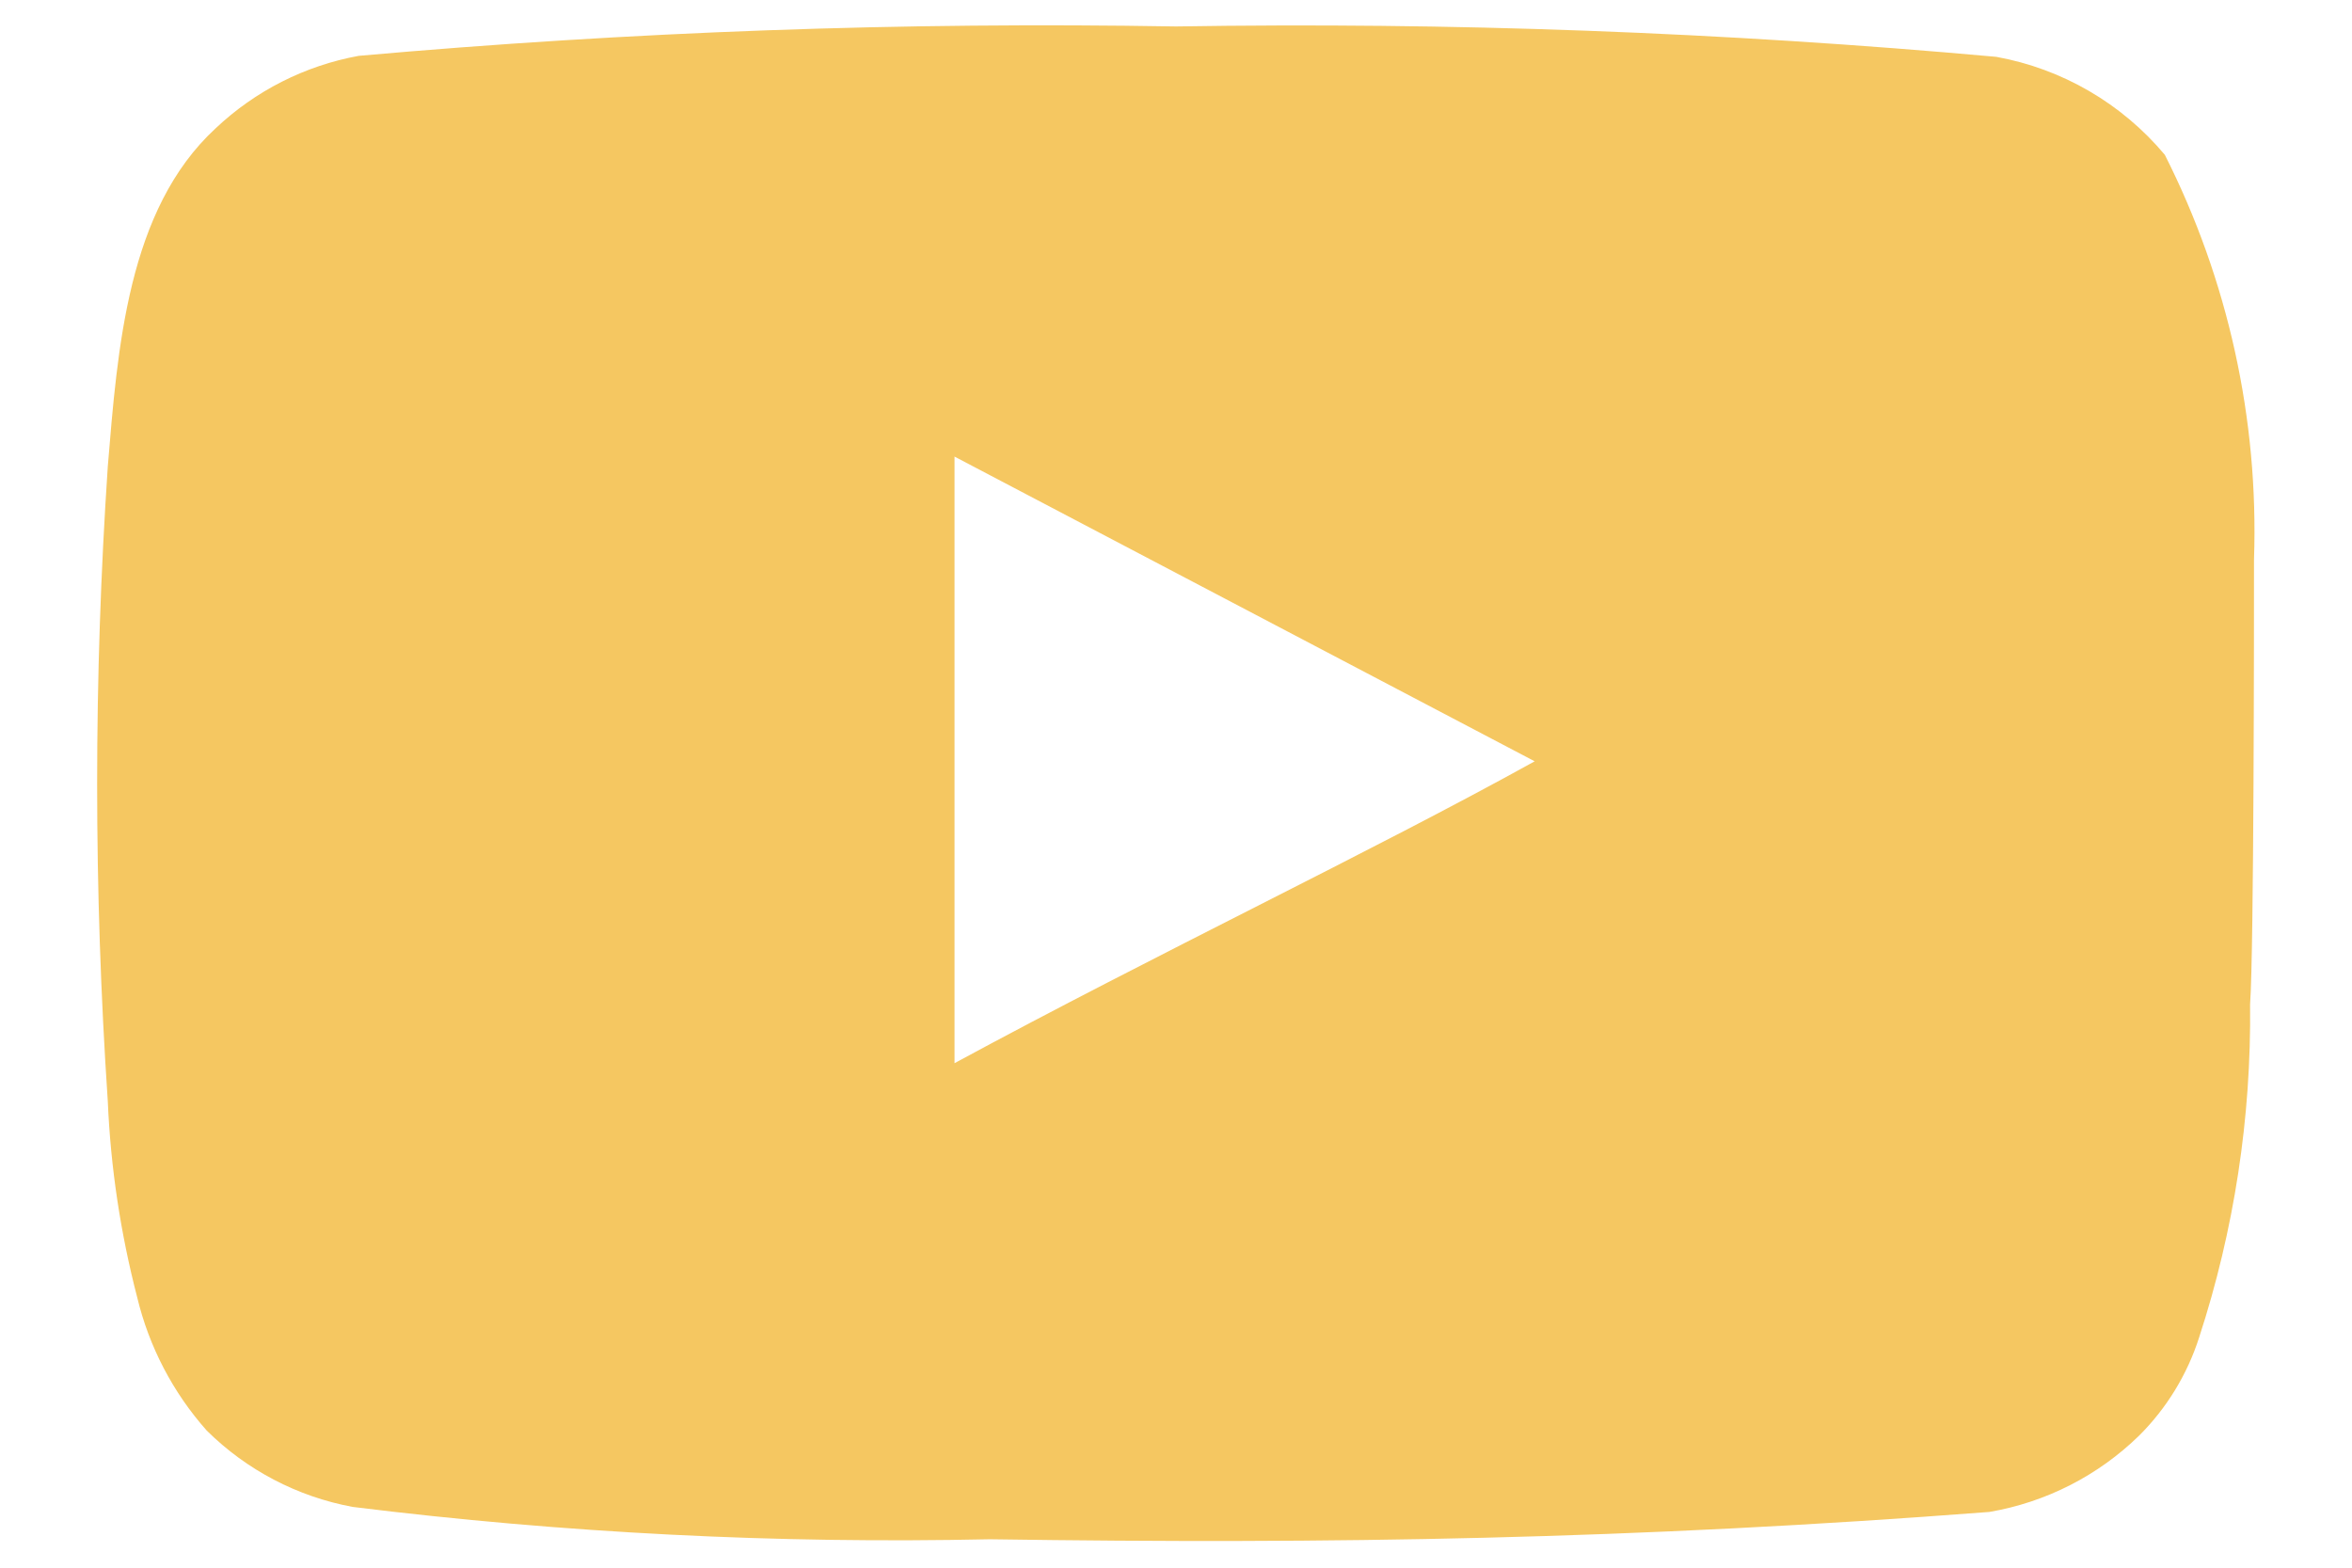 <svg width="24" height="16" viewBox="0 0 24 16" fill="none" xmlns="http://www.w3.org/2000/svg">
<path d="M23 5.71C23.049 4.279 22.736 2.858 22.09 1.58C21.651 1.056 21.043 0.702 20.37 0.58C17.587 0.328 14.794 0.225 12 0.27C9.217 0.222 6.433 0.323 3.66 0.57C3.112 0.67 2.605 0.927 2.2 1.31C1.3 2.14 1.2 3.56 1.1 4.76C0.955 6.918 0.955 9.083 1.1 11.241C1.129 11.916 1.23 12.586 1.4 13.241C1.521 13.745 1.765 14.213 2.11 14.601C2.517 15.004 3.036 15.276 3.6 15.38C5.756 15.647 7.928 15.757 10.1 15.71C13.6 15.761 16.67 15.71 20.3 15.431C20.878 15.332 21.411 15.06 21.83 14.65C22.11 14.37 22.319 14.028 22.44 13.65C22.798 12.553 22.973 11.405 22.96 10.251C23 9.69 23 6.31 23 5.71ZM9.74 10.851V4.66L15.66 7.77C14 8.69 11.81 9.73 9.74 10.851Z" fill="#F5C761"/>
</svg>
